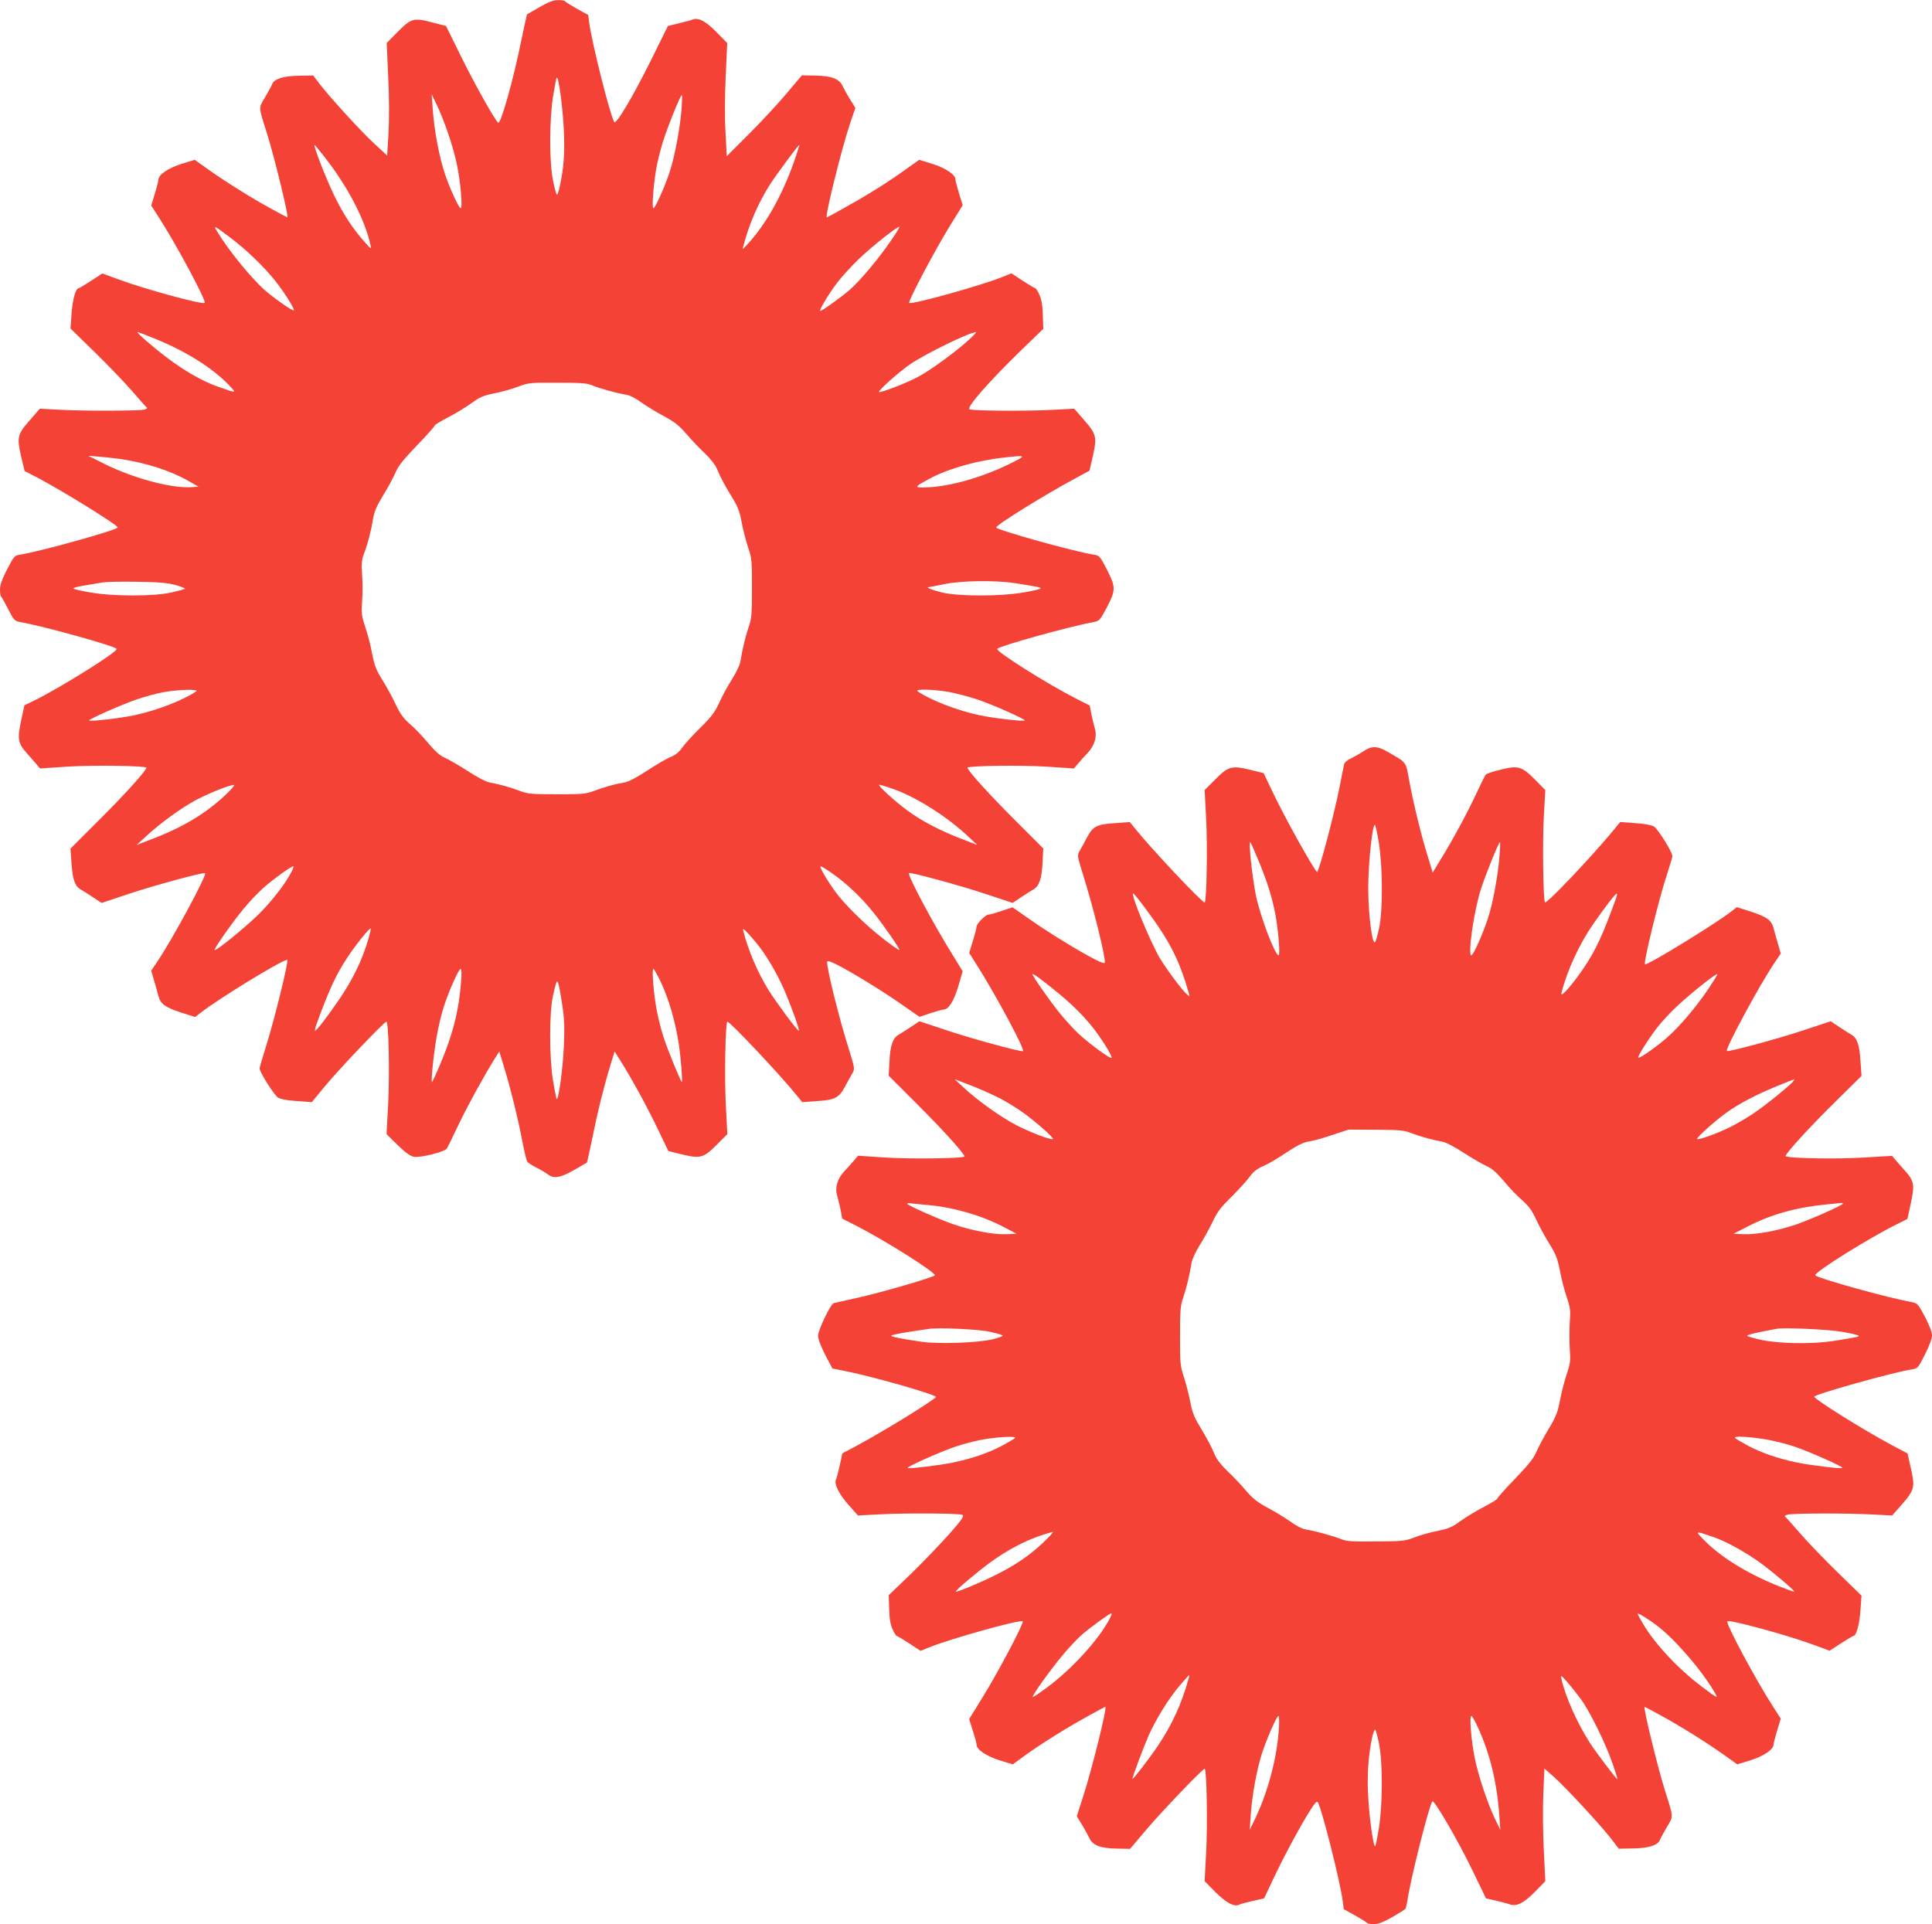 <?xml version="1.0" standalone="no"?>
<!DOCTYPE svg PUBLIC "-//W3C//DTD SVG 20010904//EN"
 "http://www.w3.org/TR/2001/REC-SVG-20010904/DTD/svg10.dtd">
<svg version="1.0" xmlns="http://www.w3.org/2000/svg"
 width="1280pt" height="1275pt" viewBox="0 0 1280 1275"
 preserveAspectRatio="xMidYMid meet">
<g transform="translate(0,1275) scale(0.1,-0.1)"
fill="#f44336" stroke="none">
<path d="M3575 12703 c-44 -25 -81 -47 -83 -48 -2 -2 -18 -77 -37 -167 -54
-268 -139 -569 -155 -551 -28 28 -156 258 -243 434 l-102 207 -94 24 c-120 32
-138 27 -229 -66 l-70 -71 10 -225 c7 -138 7 -282 2 -373 l-9 -148 -87 81
c-91 84 -293 306 -363 397 l-40 53 -95 -2 c-101 -1 -165 -21 -177 -56 -3 -9
-24 -47 -46 -85 -45 -76 -46 -58 12 -242 50 -159 146 -555 135 -555 -2 0 -48
24 -102 54 -134 73 -297 175 -415 258 l-97 69 -88 -27 c-88 -28 -152 -72 -152
-103 0 -9 -11 -51 -24 -94 l-24 -79 52 -81 c112 -173 315 -552 302 -564 -13
-13 -397 91 -572 156 l-106 39 -75 -49 c-42 -27 -79 -49 -82 -49 -20 0 -41
-79 -47 -169 l-7 -98 158 -154 c87 -85 199 -201 249 -259 50 -58 94 -108 99
-111 5 -4 -3 -9 -17 -13 -37 -9 -406 -10 -561 -1 l-131 7 -66 -76 c-83 -94
-87 -113 -58 -241 l23 -96 58 -30 c154 -77 559 -327 559 -344 0 -16 -516 -160
-645 -180 -39 -6 -42 -9 -88 -98 -34 -66 -47 -104 -47 -133 0 -22 3 -44 8 -48
4 -3 25 -41 47 -84 39 -75 41 -77 85 -85 152 -27 611 -155 633 -176 16 -15
-376 -260 -554 -347 l-57 -27 -22 -101 c-26 -122 -21 -151 37 -216 22 -25 51
-58 64 -73 l24 -29 180 12 c167 11 525 6 525 -7 0 -18 -141 -175 -309 -342
l-194 -194 7 -100 c7 -105 23 -150 61 -171 11 -6 46 -28 79 -50 l59 -39 186
62 c176 58 491 143 500 135 13 -12 -215 -435 -313 -580 l-44 -66 19 -66 c11
-37 24 -83 29 -103 14 -52 45 -74 149 -108 l94 -30 36 28 c120 94 540 351 574
351 13 0 -87 -406 -143 -581 -22 -70 -40 -132 -40 -138 0 -26 97 -179 123
-195 18 -10 64 -18 126 -22 l97 -7 94 114 c96 115 386 419 400 419 15 0 22
-333 12 -538 l-11 -207 73 -72 c53 -51 84 -74 108 -78 43 -8 207 33 219 55 5
8 40 80 78 160 64 133 163 312 238 434 l31 49 30 -99 c42 -135 96 -354 123
-499 13 -66 27 -126 33 -133 5 -8 33 -25 60 -39 28 -14 62 -34 75 -44 39 -31
83 -24 174 28 45 26 83 48 85 49 2 1 18 76 37 166 34 171 75 335 120 483 l27
88 40 -64 c68 -106 188 -326 253 -465 l63 -131 93 -23 c120 -29 142 -22 231
68 l67 67 -10 190 c-10 185 -3 555 10 555 18 0 348 -350 456 -484 l40 -49 97
7 c119 7 147 22 187 97 16 30 37 68 47 85 18 32 18 32 -23 165 -67 214 -143
521 -143 575 0 10 17 6 63 -17 101 -51 317 -184 437 -269 l112 -78 71 24 c39
13 78 24 87 24 34 0 69 54 99 155 l29 99 -62 101 c-125 199 -306 538 -294 550
8 8 357 -87 515 -141 l172 -57 58 39 c32 21 67 43 77 49 40 21 58 71 63 175
l5 98 -193 193 c-168 168 -309 324 -309 342 0 13 358 18 525 7 l180 -12 29 34
c15 18 44 50 63 70 46 50 63 109 46 163 -6 22 -17 65 -23 95 l-10 55 -93 47
c-194 99 -535 315 -520 329 22 21 476 147 633 176 44 8 46 10 93 98 60 115 60
135 0 252 -46 89 -49 92 -88 98 -129 20 -645 164 -645 180 0 17 331 222 522
324 l96 52 22 95 c29 127 24 147 -57 240 l-66 76 -131 -7 c-172 -10 -543 -8
-563 3 -21 12 125 179 331 380 l158 153 -3 92 c-2 67 -9 104 -23 135 -11 23
-23 42 -27 42 -3 0 -41 22 -82 49 l-76 50 -59 -24 c-141 -57 -604 -186 -618
-172 -10 9 164 338 263 500 l91 147 -24 78 c-13 42 -24 84 -24 93 0 32 -64 75
-153 103 l-87 27 -83 -59 c-95 -69 -199 -136 -312 -202 -99 -57 -212 -120
-217 -120 -15 0 99 460 155 625 l34 100 -34 55 c-19 30 -41 70 -49 87 -22 50
-72 70 -180 72 l-91 2 -104 -123 c-57 -68 -169 -188 -249 -268 l-145 -145 -8
155 c-6 95 -5 240 1 375 l10 220 -70 71 c-73 75 -122 100 -161 84 -12 -5 -53
-16 -92 -25 l-70 -17 -107 -217 c-126 -254 -237 -441 -249 -419 -29 52 -148
526 -165 656 l-7 53 -73 40 c-41 23 -76 45 -80 50 -3 5 -24 9 -47 8 -31 0 -63
-12 -122 -46z m161 -823 c6 -151 -1 -246 -28 -367 -6 -29 -14 -53 -18 -53 -4
0 -16 42 -26 93 -25 123 -25 394 0 557 10 63 21 120 24 125 12 19 41 -199 48
-355z m-767 -14 c23 -65 50 -162 60 -215 23 -115 37 -281 23 -281 -11 0 -69
125 -100 215 -41 117 -76 301 -86 455 l-6 85 34 -70 c19 -39 53 -124 75 -189z
m1547 167 c-10 -130 -45 -316 -77 -415 -32 -101 -98 -248 -110 -248 -11 0 -1
140 17 252 8 48 28 131 45 185 32 103 117 313 126 313 3 0 2 -39 -1 -87z
m-2362 -328 c151 -194 263 -408 301 -580 6 -28 4 -27 -37 19 -83 94 -141 182
-204 311 -53 109 -141 335 -130 335 2 0 33 -38 70 -85z m3110 -17 c-85 -243
-199 -442 -332 -578 -12 -13 -13 -12 -7 10 39 149 101 290 178 410 42 65 186
260 193 260 2 0 -13 -46 -32 -102z m-3739 -512 c103 -77 222 -191 296 -284 59
-73 133 -191 126 -199 -7 -6 -129 79 -191 133 -91 80 -242 265 -316 388 -28
46 -24 44 85 -38z m4376 -23 c-81 -119 -206 -267 -273 -325 -60 -51 -181 -138
-193 -138 -12 0 55 112 111 186 30 39 93 109 141 155 88 85 262 223 271 215 2
-3 -23 -45 -57 -93z m-4875 -647 c206 -84 379 -192 489 -306 56 -59 58 -58
-80 -9 -100 37 -214 102 -330 190 -93 70 -205 168 -194 169 4 0 56 -20 115
-44z m5394 -7 c-89 -81 -257 -204 -341 -248 -75 -40 -247 -106 -255 -98 -8 8
137 137 208 185 104 70 391 210 433 211 6 0 -15 -22 -45 -50z m-2495 -303 c45
-19 159 -51 221 -61 27 -4 66 -24 105 -53 35 -25 103 -66 150 -91 68 -37 98
-60 146 -116 33 -38 88 -97 123 -129 38 -37 70 -77 81 -105 24 -58 51 -108
105 -196 33 -54 46 -89 58 -157 9 -48 28 -122 42 -164 25 -73 26 -88 26 -273
0 -173 -3 -203 -22 -256 -20 -58 -42 -148 -55 -230 -4 -22 -29 -75 -56 -117
-27 -42 -65 -112 -84 -155 -30 -64 -51 -92 -123 -163 -48 -47 -102 -106 -121
-132 -24 -34 -47 -52 -78 -64 -25 -10 -94 -50 -155 -90 -72 -47 -125 -75 -152
-79 -61 -10 -134 -30 -201 -56 -54 -20 -77 -22 -245 -22 -168 0 -191 2 -245
22 -65 25 -136 44 -200 56 -24 4 -82 34 -146 76 -59 38 -127 77 -152 88 -32
14 -63 41 -111 98 -36 44 -91 101 -122 127 -43 38 -63 66 -93 130 -21 44 -60
117 -88 161 -42 67 -52 95 -68 175 -9 52 -30 131 -45 175 -24 72 -26 89 -21
170 4 50 4 130 0 179 -5 74 -2 98 13 139 25 65 46 146 59 226 8 50 23 85 68
160 33 53 69 121 82 151 17 42 52 85 141 178 65 67 118 127 118 132 0 5 39 29
88 54 48 25 117 67 155 94 57 42 80 51 153 66 48 9 118 29 157 44 69 26 77 27
262 26 157 0 197 -3 230 -18z m-3130 -487 c174 -26 330 -76 454 -146 l66 -38
-46 -3 c-133 -9 -382 58 -575 153 l-109 55 70 -6 c39 -3 102 -10 140 -15z
m5891 -34 c-191 -94 -415 -155 -570 -155 -60 0 -56 5 44 59 126 67 318 121
500 140 143 16 144 14 26 -44z m-5521 -802 c38 -11 65 -22 60 -25 -6 -3 -46
-14 -90 -24 -111 -26 -387 -26 -535 0 -58 10 -109 21 -113 26 -4 4 25 13 65
19 40 7 96 16 123 21 28 5 133 7 235 5 144 -2 201 -7 255 -22z m5560 13 c162
-26 176 -29 168 -36 -4 -5 -55 -16 -113 -26 -147 -26 -424 -26 -535 -1 -70 17
-119 37 -89 37 5 0 50 9 99 19 111 24 339 27 470 7z m-5425 -717 c-88 -60
-265 -128 -413 -159 -90 -19 -288 -42 -296 -34 -7 7 212 104 313 139 55 19
137 41 181 49 97 17 238 21 215 5z m4986 -4 c49 -9 136 -32 193 -51 103 -35
318 -131 310 -138 -8 -8 -205 15 -296 34 -148 31 -325 99 -413 159 -24 17 103
14 206 -4z m-4796 -686 c-128 -120 -279 -211 -484 -289 l-101 -39 60 55 c93
87 235 190 332 242 87 46 224 101 253 101 8 0 -19 -32 -60 -70z m4419 46 c155
-52 366 -185 510 -322 l56 -52 -104 40 c-140 54 -269 121 -360 189 -87 64
-201 169 -185 170 6 0 43 -11 83 -25z m-3978 -552 c-39 -77 -127 -191 -215
-279 -85 -84 -285 -248 -294 -239 -7 6 117 183 191 272 40 49 102 114 138 145
64 56 177 137 192 138 4 0 -1 -17 -12 -37z m3585 -12 c99 -70 192 -159 272
-259 76 -96 176 -241 170 -247 -2 -2 -49 30 -103 72 -122 94 -265 235 -327
323 -61 87 -102 160 -91 160 6 0 41 -22 79 -49z m-3075 -432 c-41 -141 -105
-273 -199 -409 -75 -110 -144 -199 -154 -199 -3 -1 0 16 7 37 83 229 131 333
203 442 51 80 151 204 158 198 2 -3 -5 -33 -15 -69z m2599 -64 c54 -74 114
-179 155 -273 49 -113 106 -272 97 -272 -10 0 -150 189 -201 271 -71 114 -135
265 -166 389 -5 21 0 18 36 -20 23 -25 58 -67 79 -95z m-1985 -217 c-15 -197
-55 -354 -142 -558 -24 -57 -47 -107 -50 -110 -10 -9 8 172 29 295 11 66 33
159 49 207 34 104 98 248 111 248 6 0 7 -34 3 -82z m1323 -5 c56 -121 96 -259
121 -423 12 -83 25 -247 18 -240 -10 10 -95 217 -120 295 -15 44 -35 125 -46
180 -20 106 -34 275 -22 275 4 0 26 -39 49 -87z m-652 -158 c13 -86 15 -144
10 -265 -7 -157 -38 -377 -49 -350 -3 8 -14 65 -24 125 -24 155 -24 439 0 555
10 46 21 89 25 94 8 14 19 -31 38 -159z"/>
<path d="M9031 7771 c-24 -16 -61 -37 -82 -47 -23 -10 -41 -26 -44 -38 -3 -12
-16 -79 -30 -151 -37 -188 -140 -575 -150 -563 -36 42 -221 376 -295 533 l-58
122 -93 23 c-120 29 -142 22 -231 -68 l-67 -67 10 -190 c10 -185 3 -555 -10
-555 -18 0 -348 350 -456 484 l-40 49 -96 -7 c-122 -8 -148 -21 -186 -93 -17
-32 -39 -72 -49 -89 -18 -32 -18 -32 23 -165 67 -214 143 -521 143 -575 0 -10
-17 -6 -62 17 -102 51 -318 184 -438 269 l-112 78 -71 -24 c-39 -13 -78 -24
-87 -24 -20 0 -80 -60 -80 -80 0 -8 -11 -51 -24 -94 l-25 -80 63 -100 c125
-200 306 -539 294 -551 -8 -8 -357 87 -515 141 l-172 57 -58 -39 c-32 -21 -67
-43 -77 -49 -40 -21 -58 -71 -63 -175 l-5 -98 193 -193 c168 -168 309 -324
309 -342 0 -13 -358 -18 -525 -7 l-180 12 -29 -34 c-15 -18 -44 -50 -63 -70
-46 -50 -63 -109 -46 -163 6 -22 17 -65 23 -95 l10 -55 93 -47 c194 -99 535
-315 520 -329 -16 -15 -339 -109 -497 -145 -88 -20 -166 -37 -173 -39 -20 -6
-103 -178 -103 -215 0 -22 17 -68 47 -127 l48 -91 85 -17 c170 -33 600 -155
600 -171 0 -15 -343 -227 -532 -328 l-87 -46 -17 -78 c-9 -42 -20 -84 -25 -94
-15 -29 18 -97 83 -170 l62 -70 131 7 c170 10 542 8 562 -3 12 -8 -4 -31 -89
-128 -58 -65 -171 -183 -252 -262 l-148 -142 3 -93 c2 -67 9 -104 23 -134 11
-24 23 -43 27 -43 3 0 41 -22 82 -49 l76 -50 59 24 c141 57 604 186 618 172
10 -9 -162 -336 -264 -500 l-91 -148 24 -77 c14 -42 25 -84 25 -93 0 -32 64
-75 152 -103 l88 -27 82 60 c110 79 278 184 415 259 61 34 113 62 116 62 14 0
-87 -408 -146 -591 l-43 -134 34 -55 c18 -30 40 -70 48 -87 22 -50 72 -70 180
-72 l91 -2 104 123 c101 120 377 408 390 408 14 0 20 -371 10 -555 l-10 -190
70 -71 c72 -72 126 -101 158 -85 9 5 50 16 91 25 l75 17 60 127 c68 145 181
355 245 456 32 50 45 64 51 54 29 -52 148 -526 165 -656 l7 -53 73 -40 c41
-23 76 -45 80 -50 3 -5 23 -9 45 -9 29 0 62 13 122 46 45 26 85 51 89 57 3 6
9 31 13 56 20 141 144 632 165 655 12 12 173 -265 270 -467 l85 -176 66 -15
c36 -9 77 -19 90 -24 45 -17 92 6 167 81 l70 72 -10 206 c-6 115 -7 281 -3
373 l7 167 62 -54 c75 -66 308 -318 379 -409 l52 -68 95 2 c101 1 165 21 177
56 3 9 24 47 46 85 45 76 46 58 -12 242 -50 159 -146 555 -135 555 2 0 48 -24
102 -54 134 -73 297 -175 415 -258 l97 -69 88 27 c88 28 152 72 152 103 0 9
11 51 24 94 l24 79 -52 81 c-112 173 -315 552 -302 564 13 13 397 -91 572
-156 l106 -39 75 49 c42 27 79 49 82 49 20 0 41 79 47 169 l7 98 -158 154
c-87 85 -199 201 -249 259 -50 58 -95 108 -100 111 -5 4 4 10 20 13 43 9 398
10 554 1 l136 -7 66 75 c82 94 87 115 57 242 l-21 94 -107 57 c-184 98 -511
303 -511 319 0 16 523 162 645 181 40 6 42 8 88 98 29 58 47 106 47 127 0 22
-17 67 -47 124 -47 88 -49 90 -93 98 -158 29 -611 155 -633 176 -16 16 356
248 544 341 l66 33 22 101 c27 122 23 151 -36 216 -22 25 -51 58 -64 73 l-24
28 -185 -11 c-185 -12 -520 -5 -520 10 0 17 163 196 328 358 l175 173 -7 102
c-7 105 -23 152 -62 172 -10 6 -45 28 -77 49 l-58 39 -187 -62 c-176 -58 -492
-143 -501 -135 -13 12 215 435 313 580 l44 66 -19 66 c-11 37 -24 83 -29 103
-14 52 -45 74 -149 108 l-94 30 -36 -28 c-99 -78 -543 -351 -572 -351 -15 0
95 450 151 614 16 50 30 96 30 103 0 27 -96 181 -123 197 -18 10 -64 18 -126
22 l-97 7 -44 -54 c-147 -178 -443 -490 -454 -478 -12 11 -17 400 -8 564 l10
180 -66 67 c-90 91 -113 97 -231 68 -50 -12 -94 -27 -99 -34 -4 -6 -30 -58
-57 -116 -60 -130 -160 -315 -236 -438 l-57 -94 -30 99 c-44 139 -97 357 -124
502 -25 137 -17 125 -130 191 -81 49 -117 51 -177 11z m105 -611 c25 -160 26
-443 1 -560 -10 -47 -22 -89 -27 -93 -19 -20 -45 187 -45 358 0 168 29 436 45
418 4 -4 16 -60 26 -123z m-803 -101 c60 -143 93 -246 116 -364 20 -106 34
-275 22 -275 -24 0 -121 257 -150 395 -25 125 -51 367 -37 354 3 -3 25 -52 49
-110z m1602 24 c-10 -132 -44 -317 -76 -415 -34 -105 -98 -248 -111 -248 -25
0 17 294 63 437 32 99 118 313 127 313 2 0 1 -39 -3 -87z m-2344 -356 c156
-208 222 -337 285 -557 6 -23 5 -24 -11 -10 -31 25 -140 172 -183 245 -64 111
-194 425 -174 425 4 0 41 -46 83 -103z m3114 66 c-87 -241 -134 -341 -215
-461 -75 -110 -154 -199 -145 -162 37 148 117 322 211 458 78 112 146 201 156
201 3 1 0 -16 -7 -36z m-3680 -635 c104 -87 186 -173 250 -263 57 -81 99 -155
88 -155 -18 0 -152 99 -218 161 -36 34 -96 100 -134 148 -67 85 -171 234 -171
246 0 10 83 -52 185 -137z m4296 43 c-86 -127 -197 -258 -282 -331 -73 -63
-177 -135 -185 -128 -6 7 63 117 123 196 31 41 97 112 147 157 89 82 247 207
254 200 2 -2 -24 -44 -57 -94z m-4698 -728 c50 -26 124 -72 166 -103 87 -65
194 -160 187 -167 -9 -10 -143 41 -238 89 -105 54 -264 167 -356 254 l-57 53
104 -40 c57 -22 145 -61 194 -86z m5256 110 c-25 -30 -187 -161 -262 -211 -40
-27 -108 -67 -152 -89 -83 -42 -213 -89 -221 -80 -7 7 121 122 191 172 84 61
201 122 335 177 63 26 117 47 119 47 2 1 -3 -7 -10 -16z m-2524 -343 c65 -24
136 -43 200 -55 24 -4 82 -34 146 -76 59 -38 127 -77 152 -88 32 -14 63 -41
111 -98 36 -44 91 -101 122 -127 43 -38 63 -66 93 -130 21 -44 60 -117 88
-161 42 -67 52 -95 68 -175 9 -52 30 -131 45 -175 24 -72 26 -89 20 -168 -3
-48 -3 -126 0 -175 6 -78 4 -95 -20 -167 -15 -44 -35 -123 -45 -175 -16 -82
-26 -108 -76 -190 -31 -52 -67 -120 -80 -150 -17 -42 -52 -85 -141 -178 -65
-67 -118 -127 -118 -132 0 -5 -39 -29 -87 -54 -49 -25 -118 -67 -156 -94 -57
-42 -80 -51 -152 -66 -47 -9 -116 -28 -153 -43 -63 -24 -78 -26 -257 -27 -164
-2 -196 1 -234 17 -51 20 -165 52 -227 62 -27 4 -66 24 -105 53 -35 25 -103
66 -150 91 -68 37 -98 60 -146 116 -33 39 -88 97 -123 129 -38 37 -70 77 -81
105 -24 58 -51 107 -104 196 -33 53 -47 91 -59 155 -9 47 -28 121 -42 164 -25
75 -26 92 -26 275 0 173 3 203 22 256 20 58 42 148 55 230 4 22 27 72 51 110
25 39 63 108 86 155 33 71 55 99 127 170 47 47 101 106 120 132 24 34 48 53
90 71 31 13 101 54 155 91 74 48 112 67 146 72 25 3 95 22 155 43 l110 36 180
-1 c162 -1 187 -3 240 -24z m-3205 -475 c167 -15 351 -68 495 -143 l90 -47
-63 -3 c-85 -4 -226 22 -351 64 -104 36 -311 128 -311 138 0 4 17 4 38 1 20
-2 66 -7 102 -10z m6060 10 c0 -11 -213 -105 -314 -140 -122 -41 -263 -67
-348 -63 l-63 3 90 46 c157 82 326 129 525 148 47 5 91 9 98 10 6 0 12 -1 12
-4z m-5650 -850 c41 -9 79 -20 83 -24 4 -4 -27 -16 -70 -26 -99 -23 -353 -32
-466 -16 -137 20 -206 34 -202 41 3 4 53 15 112 24 60 9 119 18 133 20 62 11
338 -2 410 -19z m5645 0 c55 -9 104 -21 108 -25 8 -7 -6 -10 -168 -36 -140
-21 -354 -18 -474 7 -55 12 -98 25 -96 29 3 4 42 15 87 24 46 9 92 18 103 20
45 11 346 -2 440 -19z m-5480 -704 c-6 -5 -44 -28 -85 -50 -90 -48 -198 -85
-325 -112 -94 -19 -294 -43 -301 -36 -8 8 215 107 318 142 60 20 147 42 195
49 105 17 211 20 198 7z m4958 -6 c55 -8 145 -30 202 -49 101 -34 329 -135
321 -143 -7 -7 -207 17 -301 36 -127 27 -235 64 -325 112 -41 22 -79 45 -84
50 -15 14 75 11 187 -6z m-4769 -684 c-86 -83 -187 -152 -313 -215 -103 -52
-262 -118 -268 -112 -6 6 141 130 233 197 104 75 214 134 317 170 45 16 87 28
92 28 6 0 -22 -30 -61 -68z m4444 32 c86 -30 217 -104 316 -177 86 -64 218
-177 213 -182 -2 -3 -53 16 -113 40 -206 84 -379 192 -489 306 -56 58 -57 58
73 13z m-4004 -535 c-71 -139 -251 -337 -419 -461 -49 -36 -91 -64 -93 -62 -7
7 115 178 197 276 43 52 103 115 132 140 61 52 180 138 192 139 4 0 0 -15 -9
-32z m3614 -42 c121 -89 297 -291 389 -445 30 -50 27 -49 -82 33 -156 117
-311 283 -390 417 -19 33 -35 62 -35 65 0 9 55 -24 118 -70z m-3093 -358 c-47
-170 -110 -306 -203 -445 -60 -89 -164 -224 -169 -220 -4 4 71 204 107 287 46
105 134 247 205 330 33 38 61 70 63 70 2 0 1 -10 -3 -22z m2599 -137 c60 -83
164 -293 210 -428 20 -57 34 -103 32 -103 -7 0 -140 176 -183 242 -85 133
-162 306 -188 423 -6 28 -4 27 37 -19 24 -27 65 -79 92 -115z m-2001 -193
c-11 -189 -71 -419 -157 -598 l-36 -75 6 90 c7 126 41 314 75 417 32 98 98
248 109 248 5 0 6 -37 3 -82z m1319 5 c82 -180 127 -370 142 -593 l6 -85 -34
70 c-49 101 -113 292 -135 404 -24 117 -37 281 -23 281 5 0 25 -35 44 -77z
m-656 -105 c25 -124 25 -395 0 -558 -10 -63 -21 -119 -25 -123 -12 -12 -43
216 -48 363 -5 131 5 255 29 362 6 26 15 48 18 48 4 0 16 -42 26 -92z"/>
</g>
</svg>
